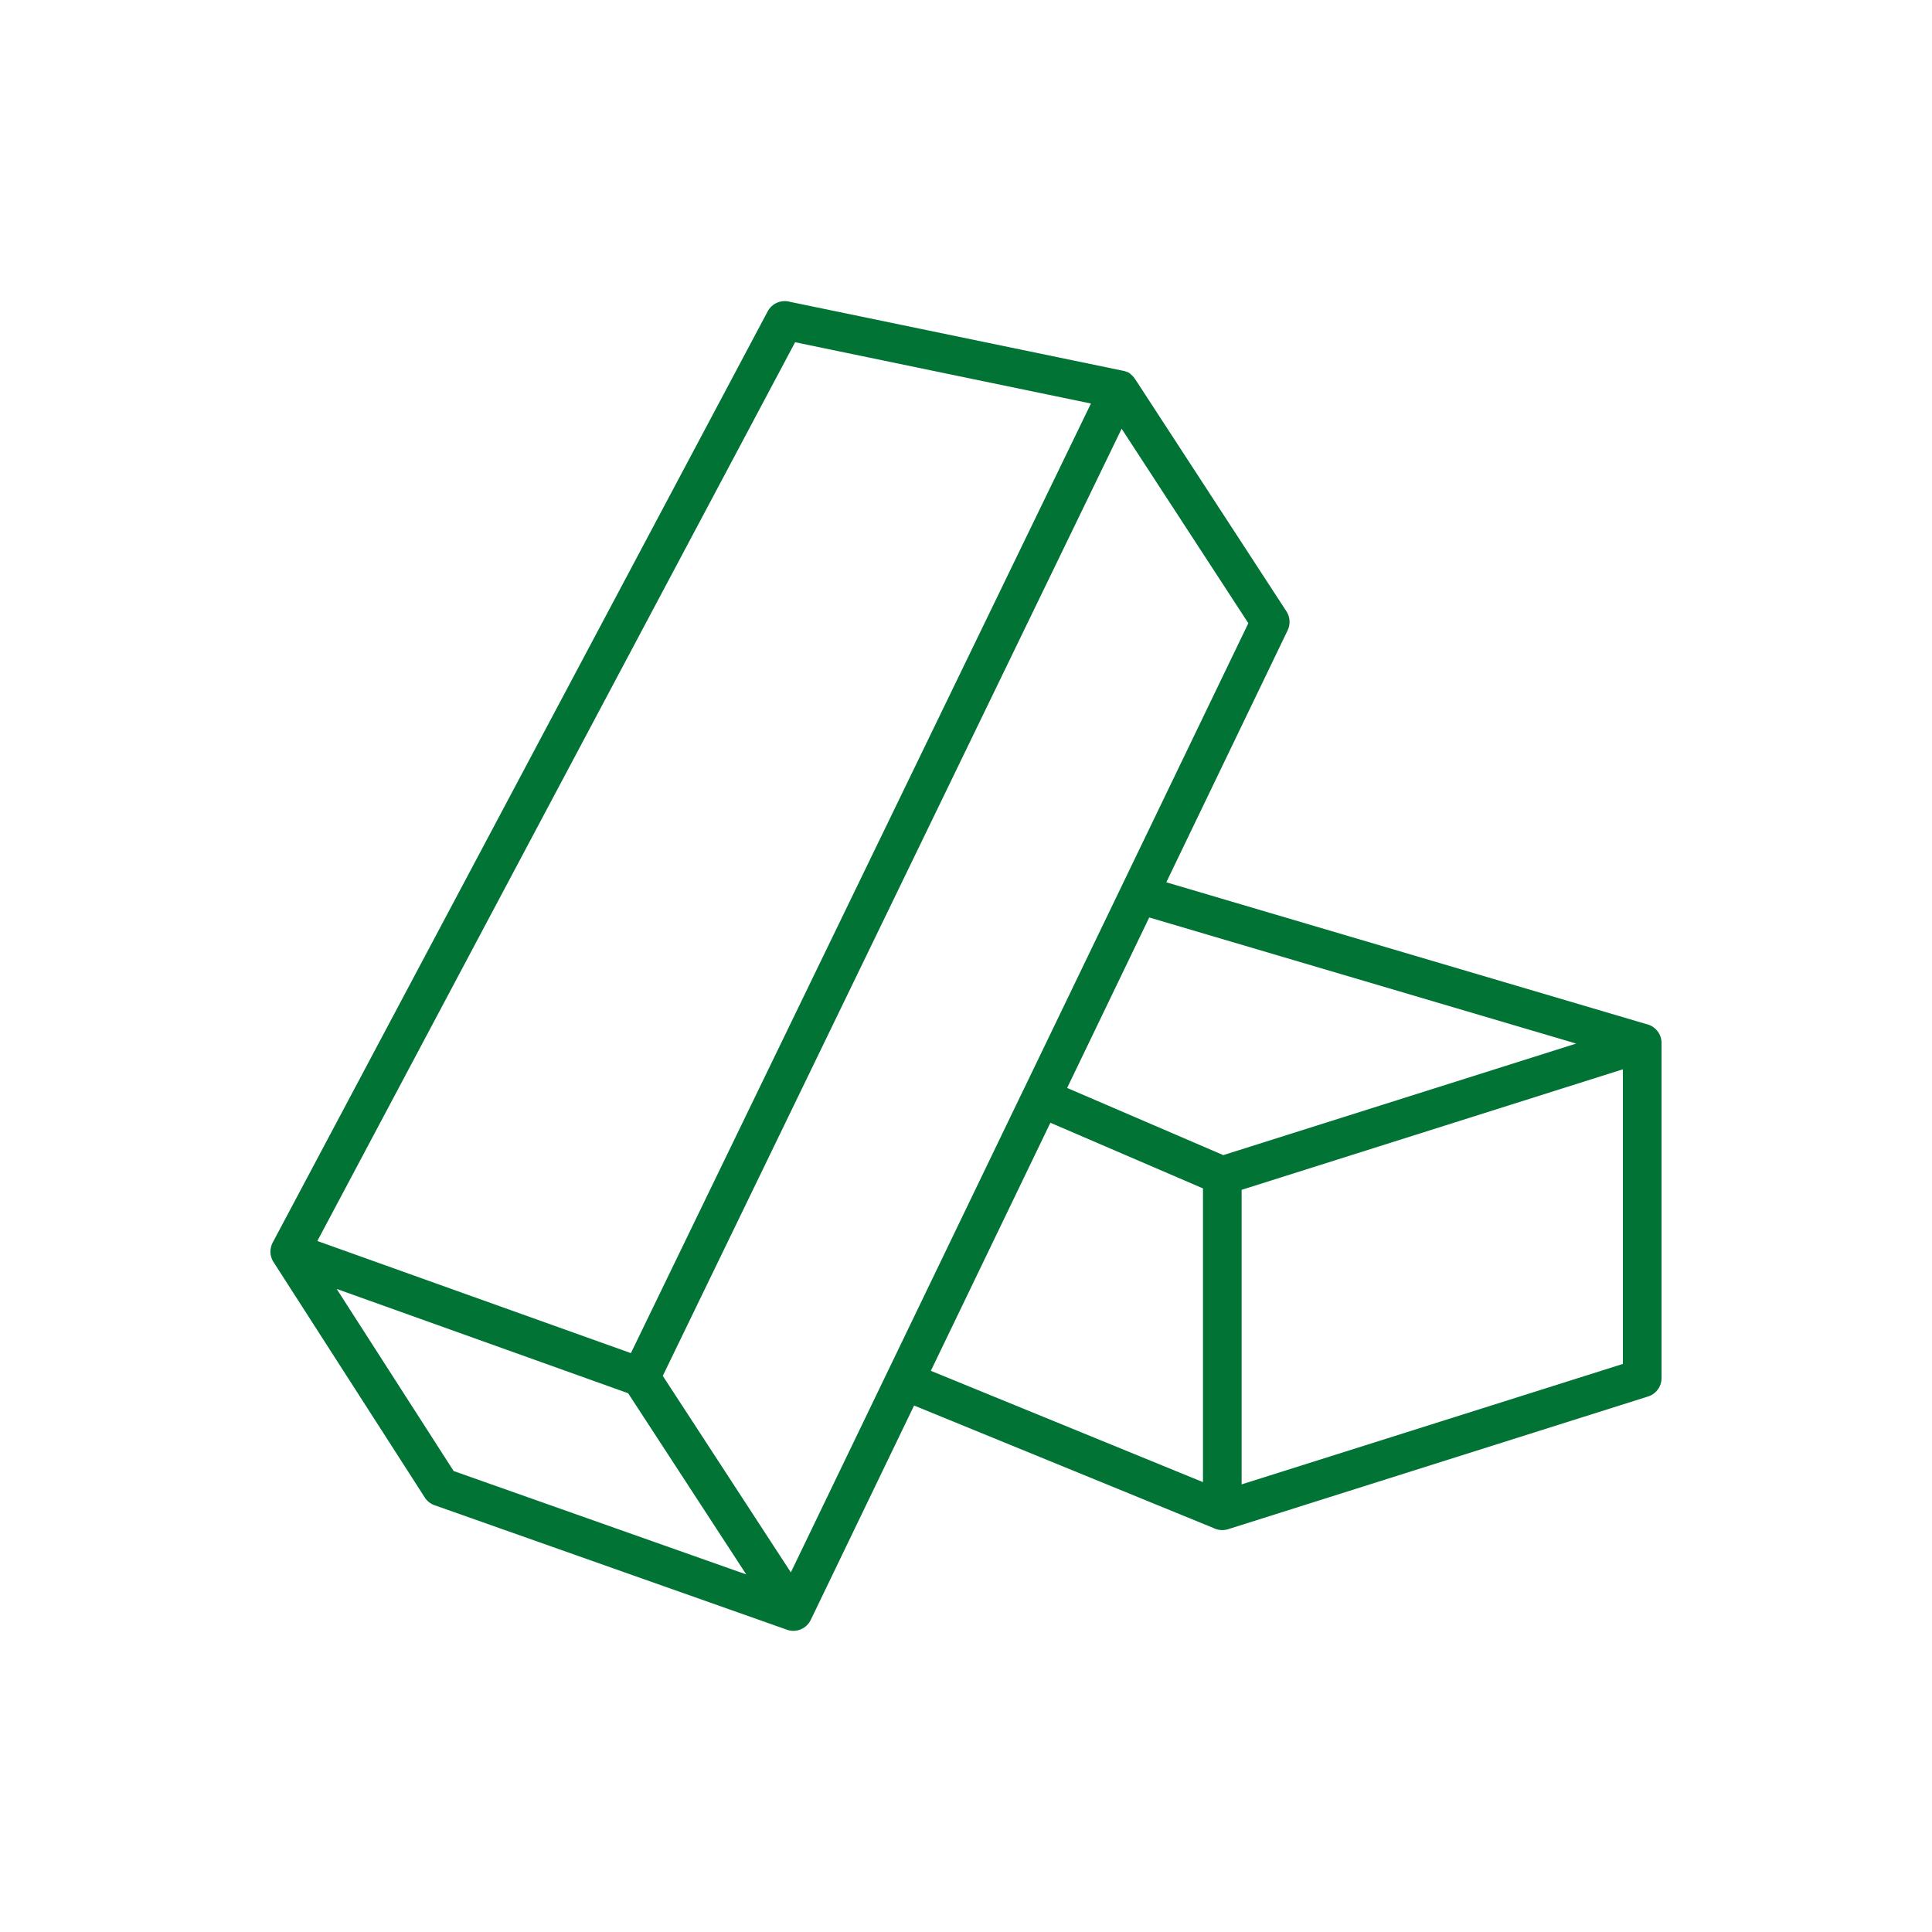 <svg xmlns="http://www.w3.org/2000/svg" width="1200pt" height="1200pt" viewBox="0 0 1200 1200"><path d="m390.14 865.36-181.03-64.781 72.656 113.11 181.74 64.219zm363.47 83.672-185.86-76.031-64.031 132.84c-2.531 5.625-9 8.531-14.906 6.422l-218.9-77.344c-2.438-0.844-4.594-2.484-6.094-4.828l-93.562-145.64c-2.25-3.094-2.953-7.172-1.594-11.062 0.188-0.562 0.422-1.078 0.703-1.594l307.45-578.39c2.719-5.109 8.625-7.453 13.969-5.906l206.58 42.75 0.141 0.047h0.094l0.188 0.047h0.094l0.234 0.047h0.047l0.234 0.094h0.047l1.125 0.375 0.469 0.188h0.047l0.234 0.094h0.047l0.234 0.094h0.047l0.188 0.094 0.047 0.047 0.188 0.094 0.047 0.047 0.188 0.094 0.047 0.047 0.188 0.094 0.047 0.047 0.188 0.141 0.047 0.047 0.234 0.188 0.188 0.141 0.094 0.188c0.234 0.188 0.469 0.375 0.656 0.562l0.188 0.141 0.422 0.422c0.188 0.188 0.375 0.422 0.562 0.656l0.375 0.469v0.047l0.562 0.75 93.656 143.76c2.438 3.469 3 8.109 1.031 12.188l-75.375 156.52 298.18 88.078c5.391 1.172 9.422 6 9.422 11.719v208.13c0 5.531-3.703 10.172-8.812 11.578l-260.44 82.312c-3.141 0.984-6.422 0.609-9.141-0.797zm-175.45-97.594 169.03 69.141v-182.44l-94.781-40.781zm193.03-112.41v182.95l236.81-74.812v-183zm-135.66-61.828-144.32 299.44-79.547-122.06 285-588.28 78.703 120.79-139.22 288.89c-0.188 0.375-0.375 0.703-0.516 1.078zm27.281-1.453 96.984 41.719 219.19-69.281-265.18-78.328zm-465.71 95.062 296.76-558.24 183.74 38.062-285.74 589.82z" fill="#007335" fill-rule="evenodd"></path></svg>